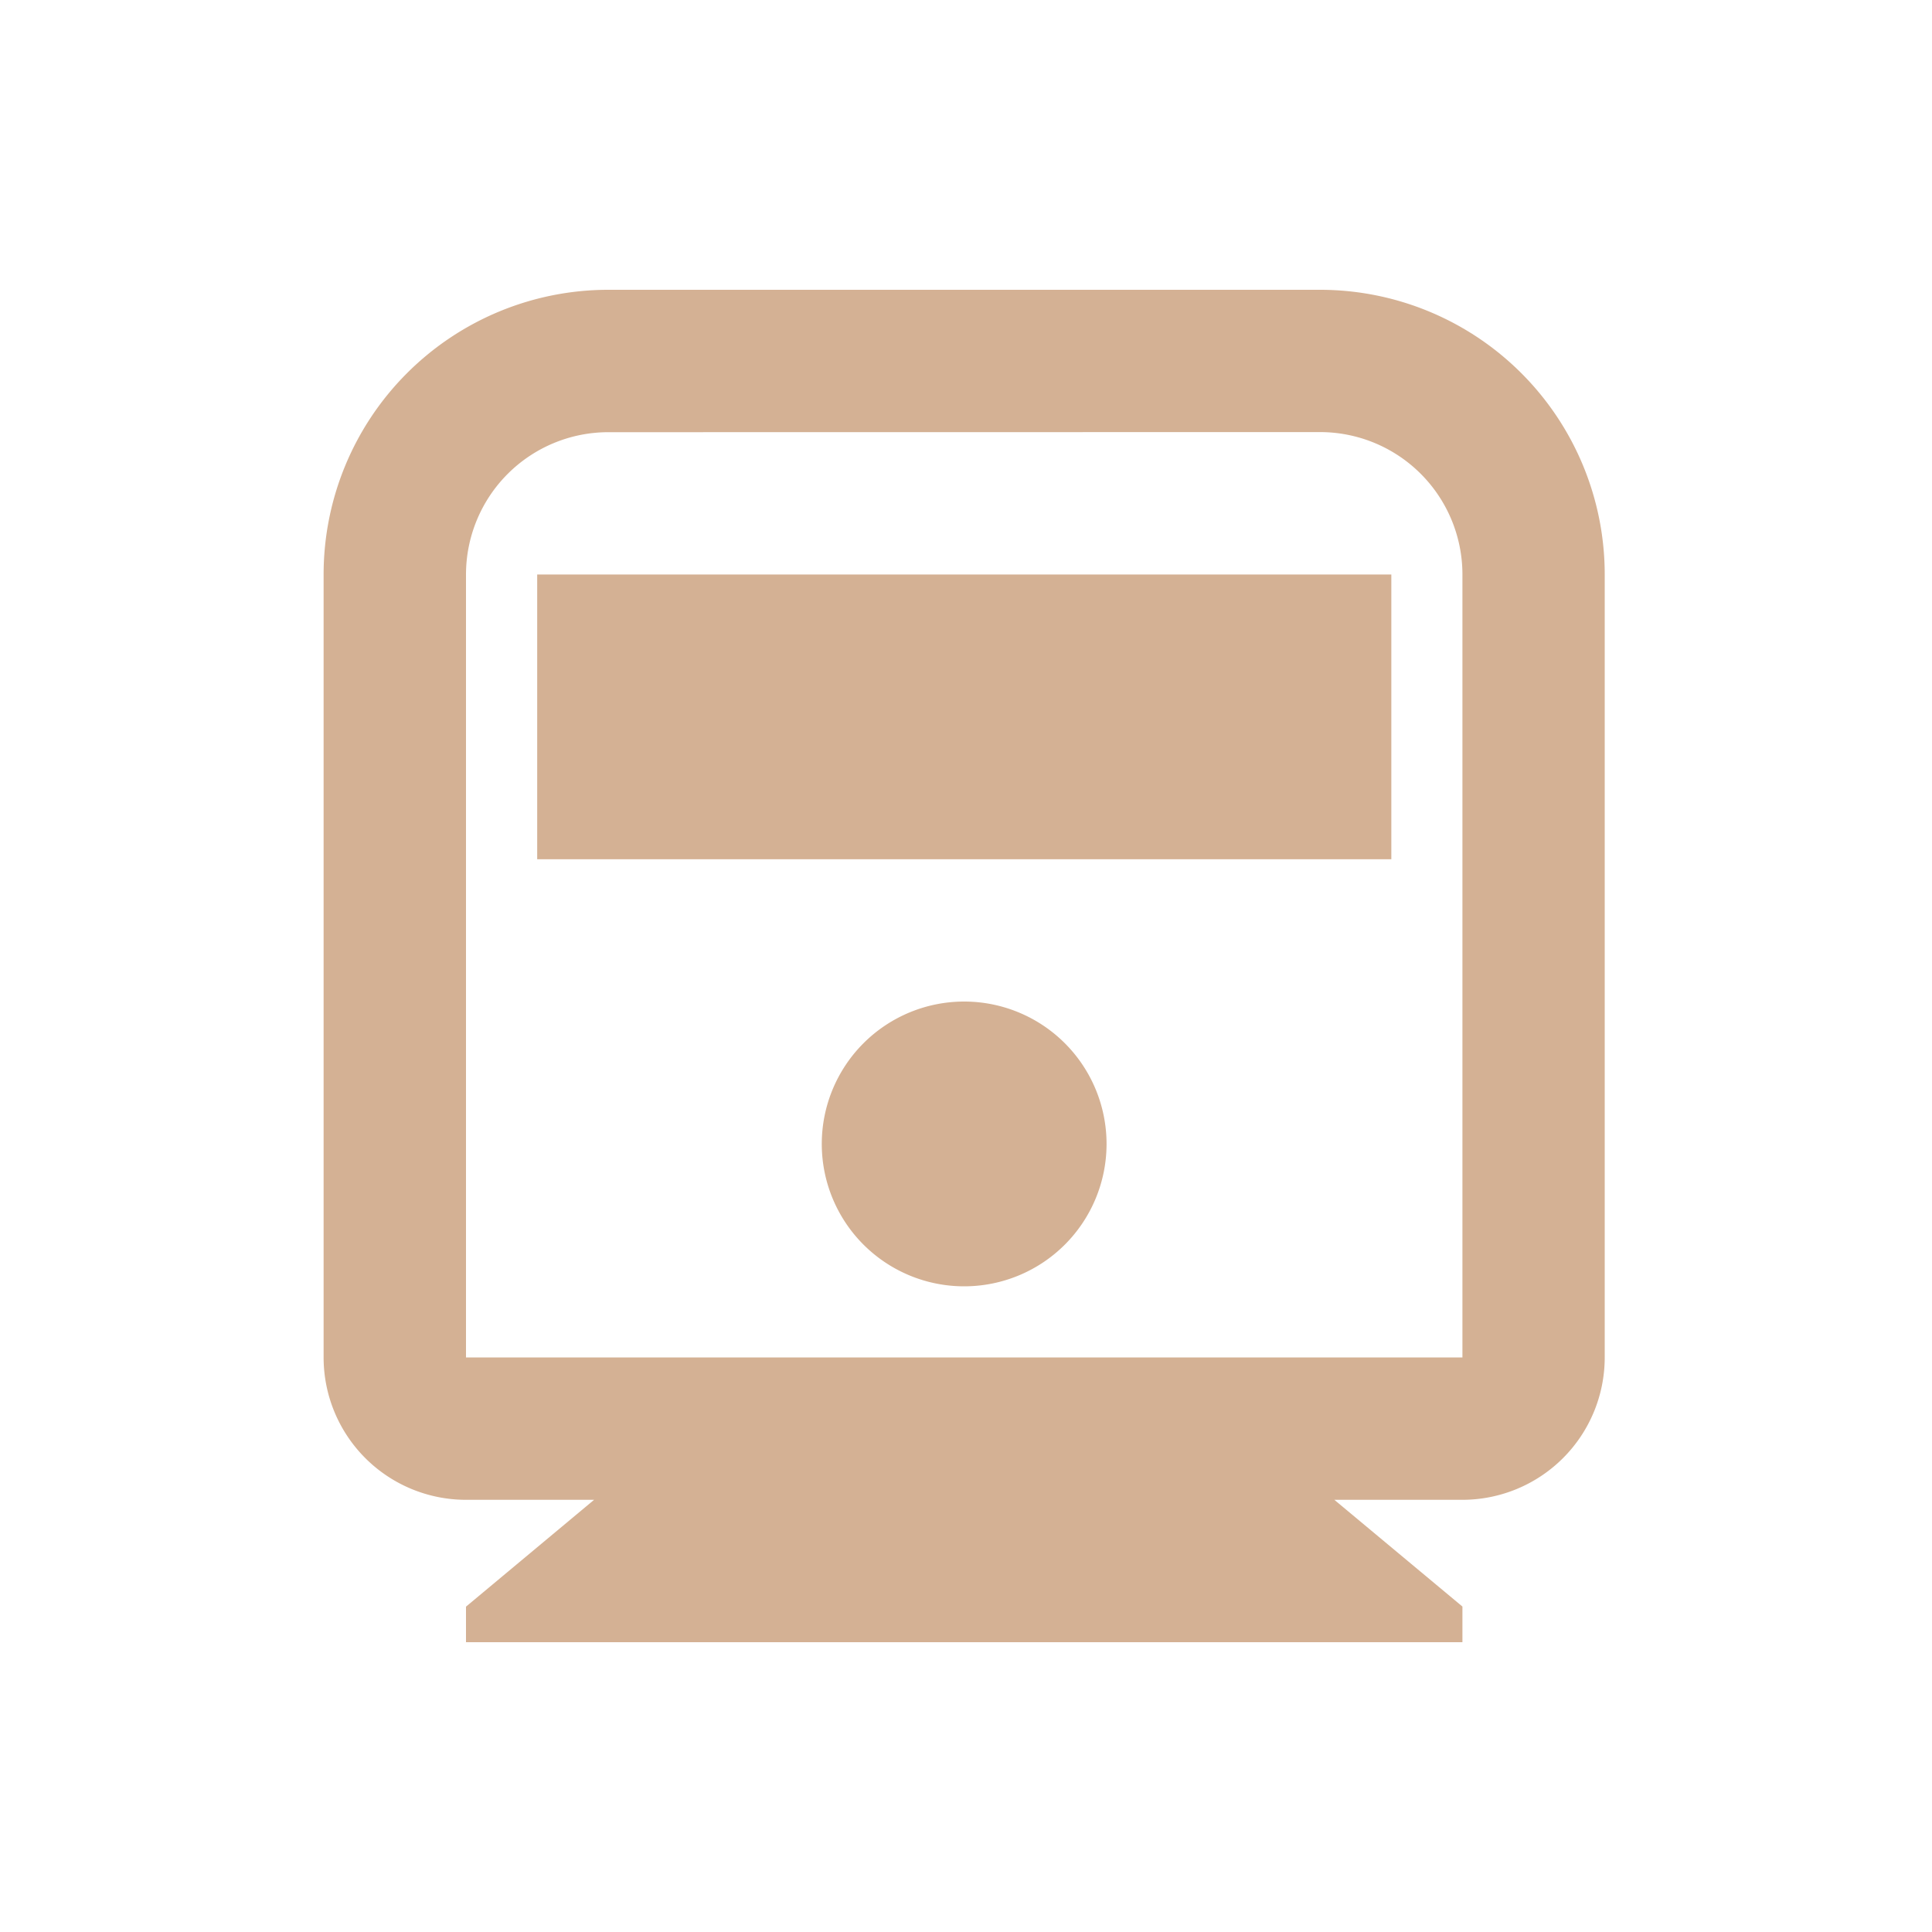 <svg id="train" xmlns="http://www.w3.org/2000/svg" width="20" height="20" viewBox="0 0 20 20">
  <path id="train-line" d="M13.463,15.526l1.326,1.105V17H4.474v-.368L5.8,15.526H4.474A1.474,1.474,0,0,1,3,14.053V5.947A2.947,2.947,0,0,1,5.947,3h7.368a2.947,2.947,0,0,1,2.947,2.947v8.105a1.474,1.474,0,0,1-1.474,1.474ZM5.947,4.474A1.474,1.474,0,0,0,4.474,5.947v8.105H14.789V5.947a1.474,1.474,0,0,0-1.474-1.474Zm3.684,8.842a1.474,1.474,0,1,1,1.474-1.474A1.474,1.474,0,0,1,9.632,13.316ZM5.211,5.947h8.842V8.895H5.211Z" transform="translate(0.35)" fill="#d4b194"/>
  <rect id="長方形_3848" data-name="長方形 3848" width="20" height="20" fill="none"/>
</svg>
